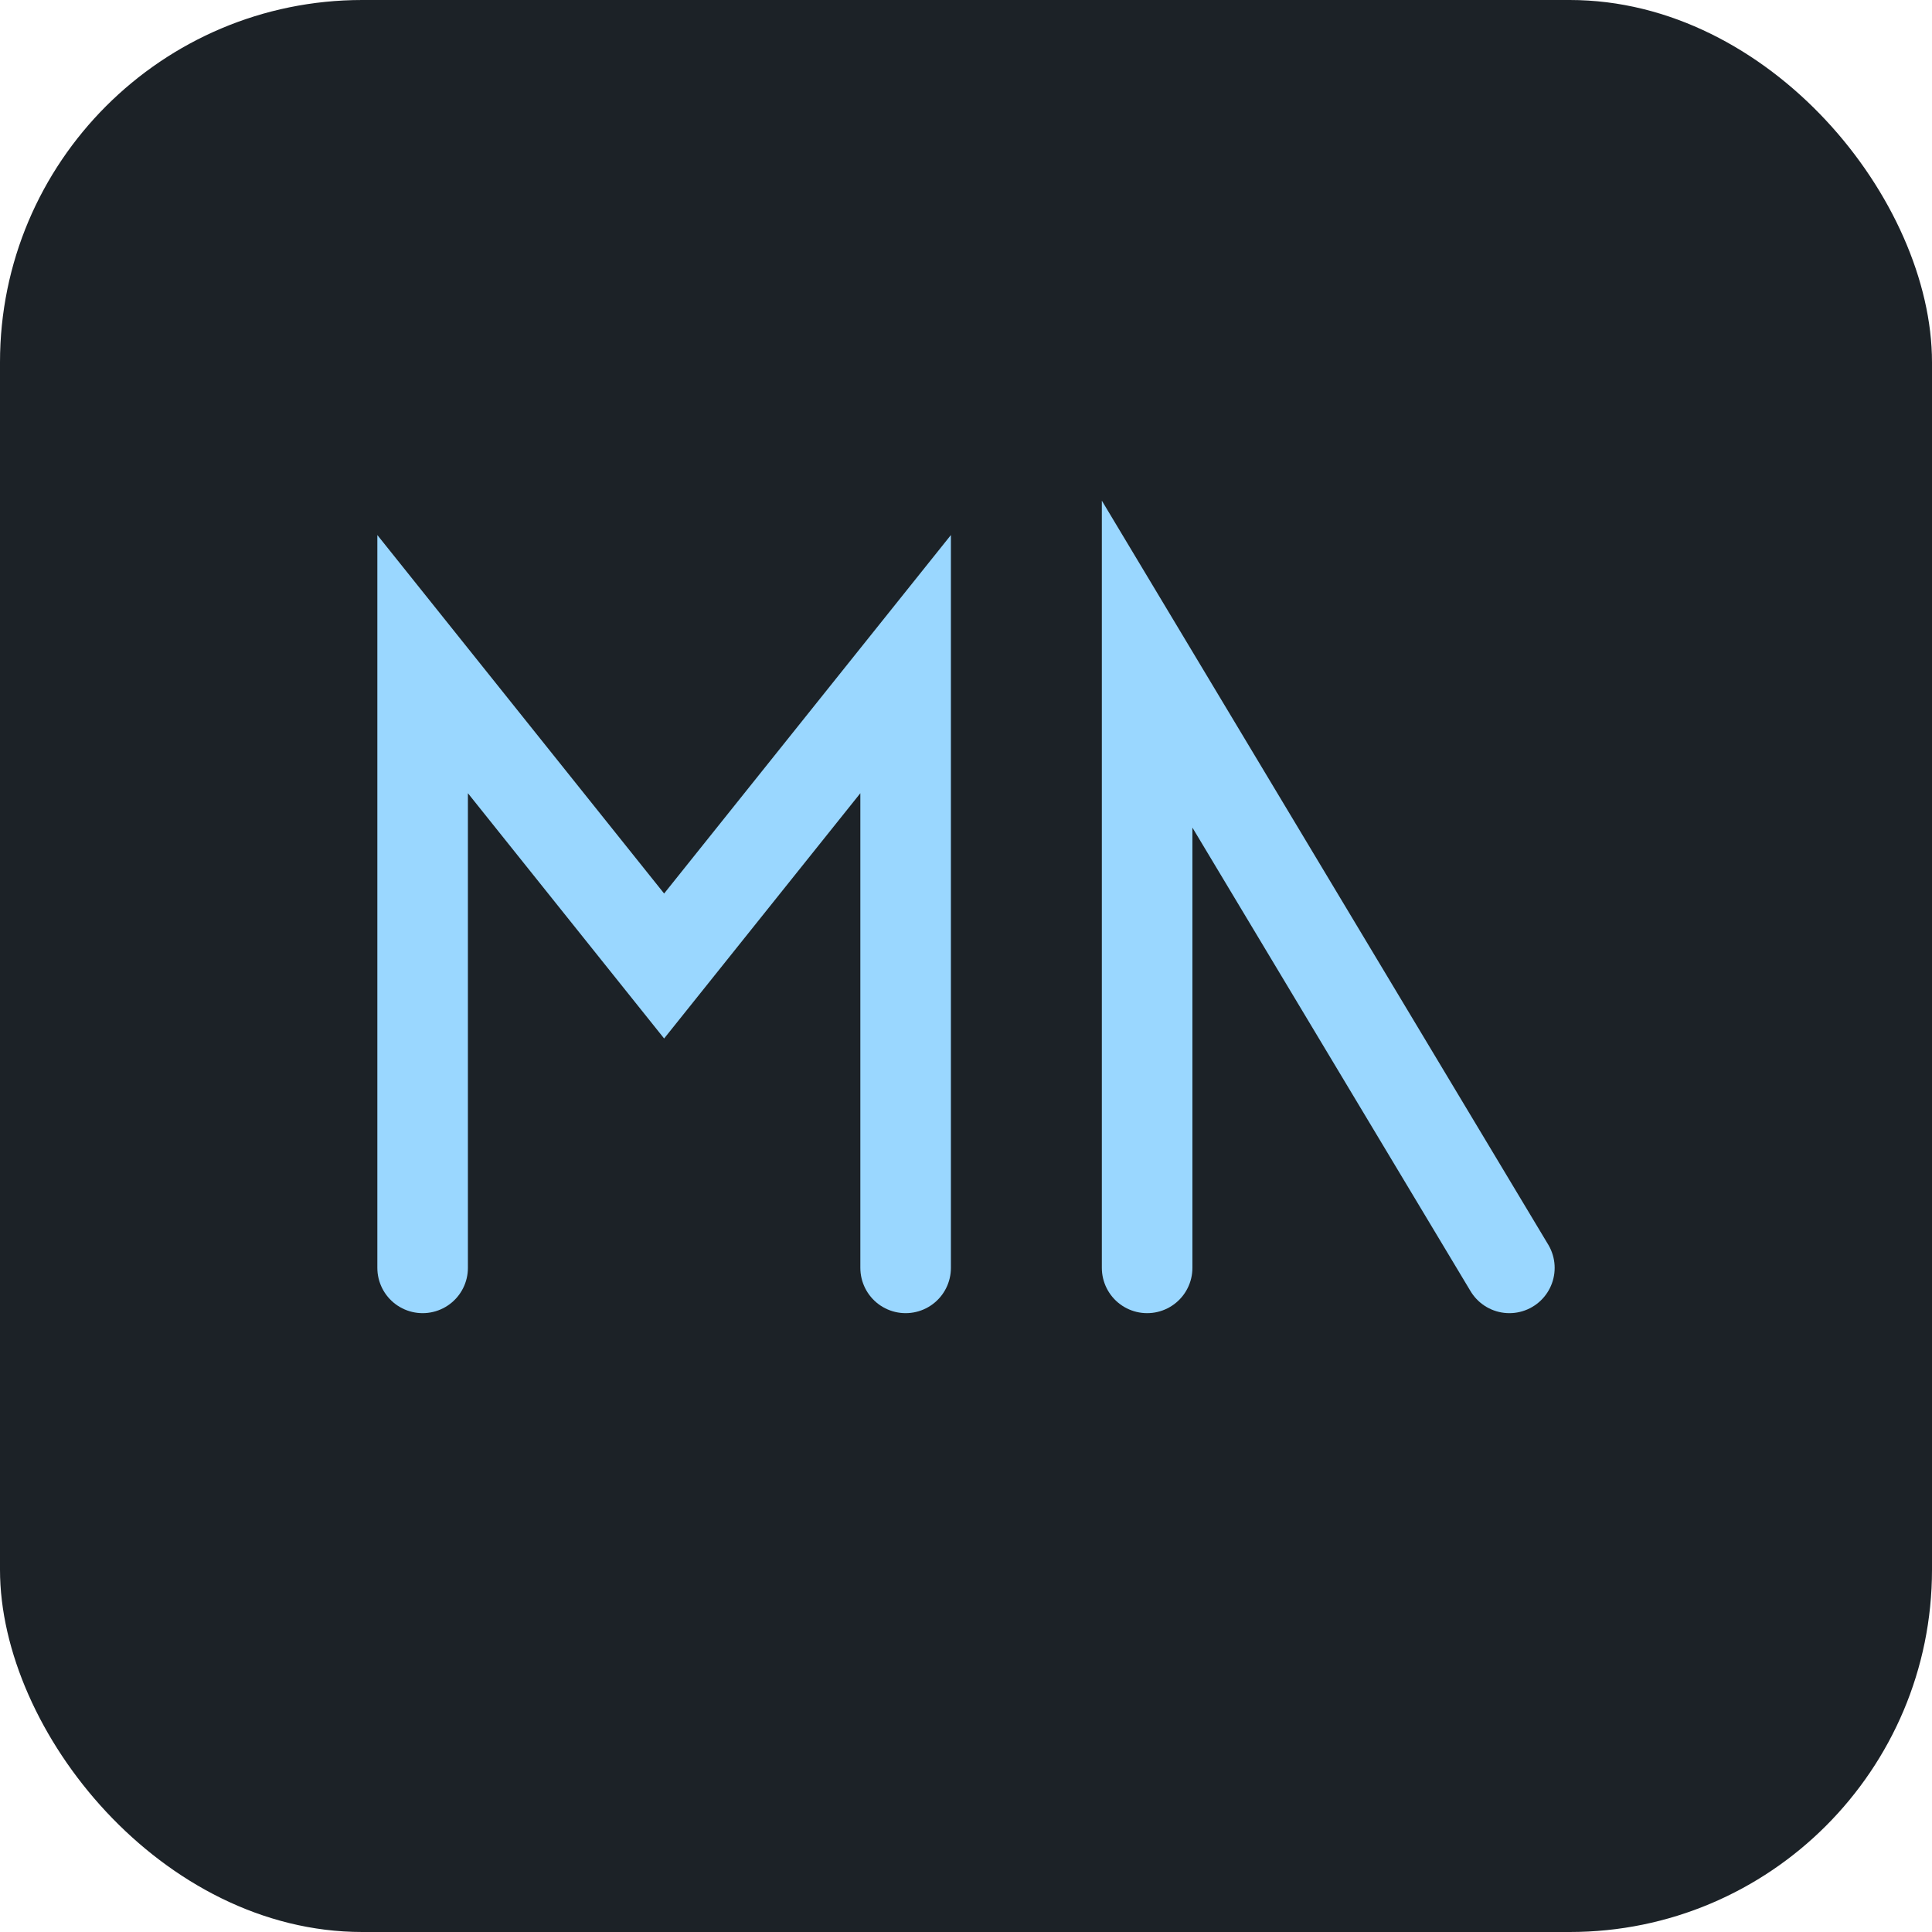 
               <svg xmlns="http://www.w3.org/2000/svg" viewBox="0 0 64 64">
                 <rect width="64" height="64" rx="12" fill="#1c2227"/>
                 <path d="M14 42V22l8 10 8-10v20" fill="none" stroke="#9ad7ff" stroke-width="3" stroke-linecap="round"/>
                 <path d="M38 42V22l12 20" fill="none" stroke="#9ad7ff" stroke-width="3" stroke-linecap="round"/>
               </svg>